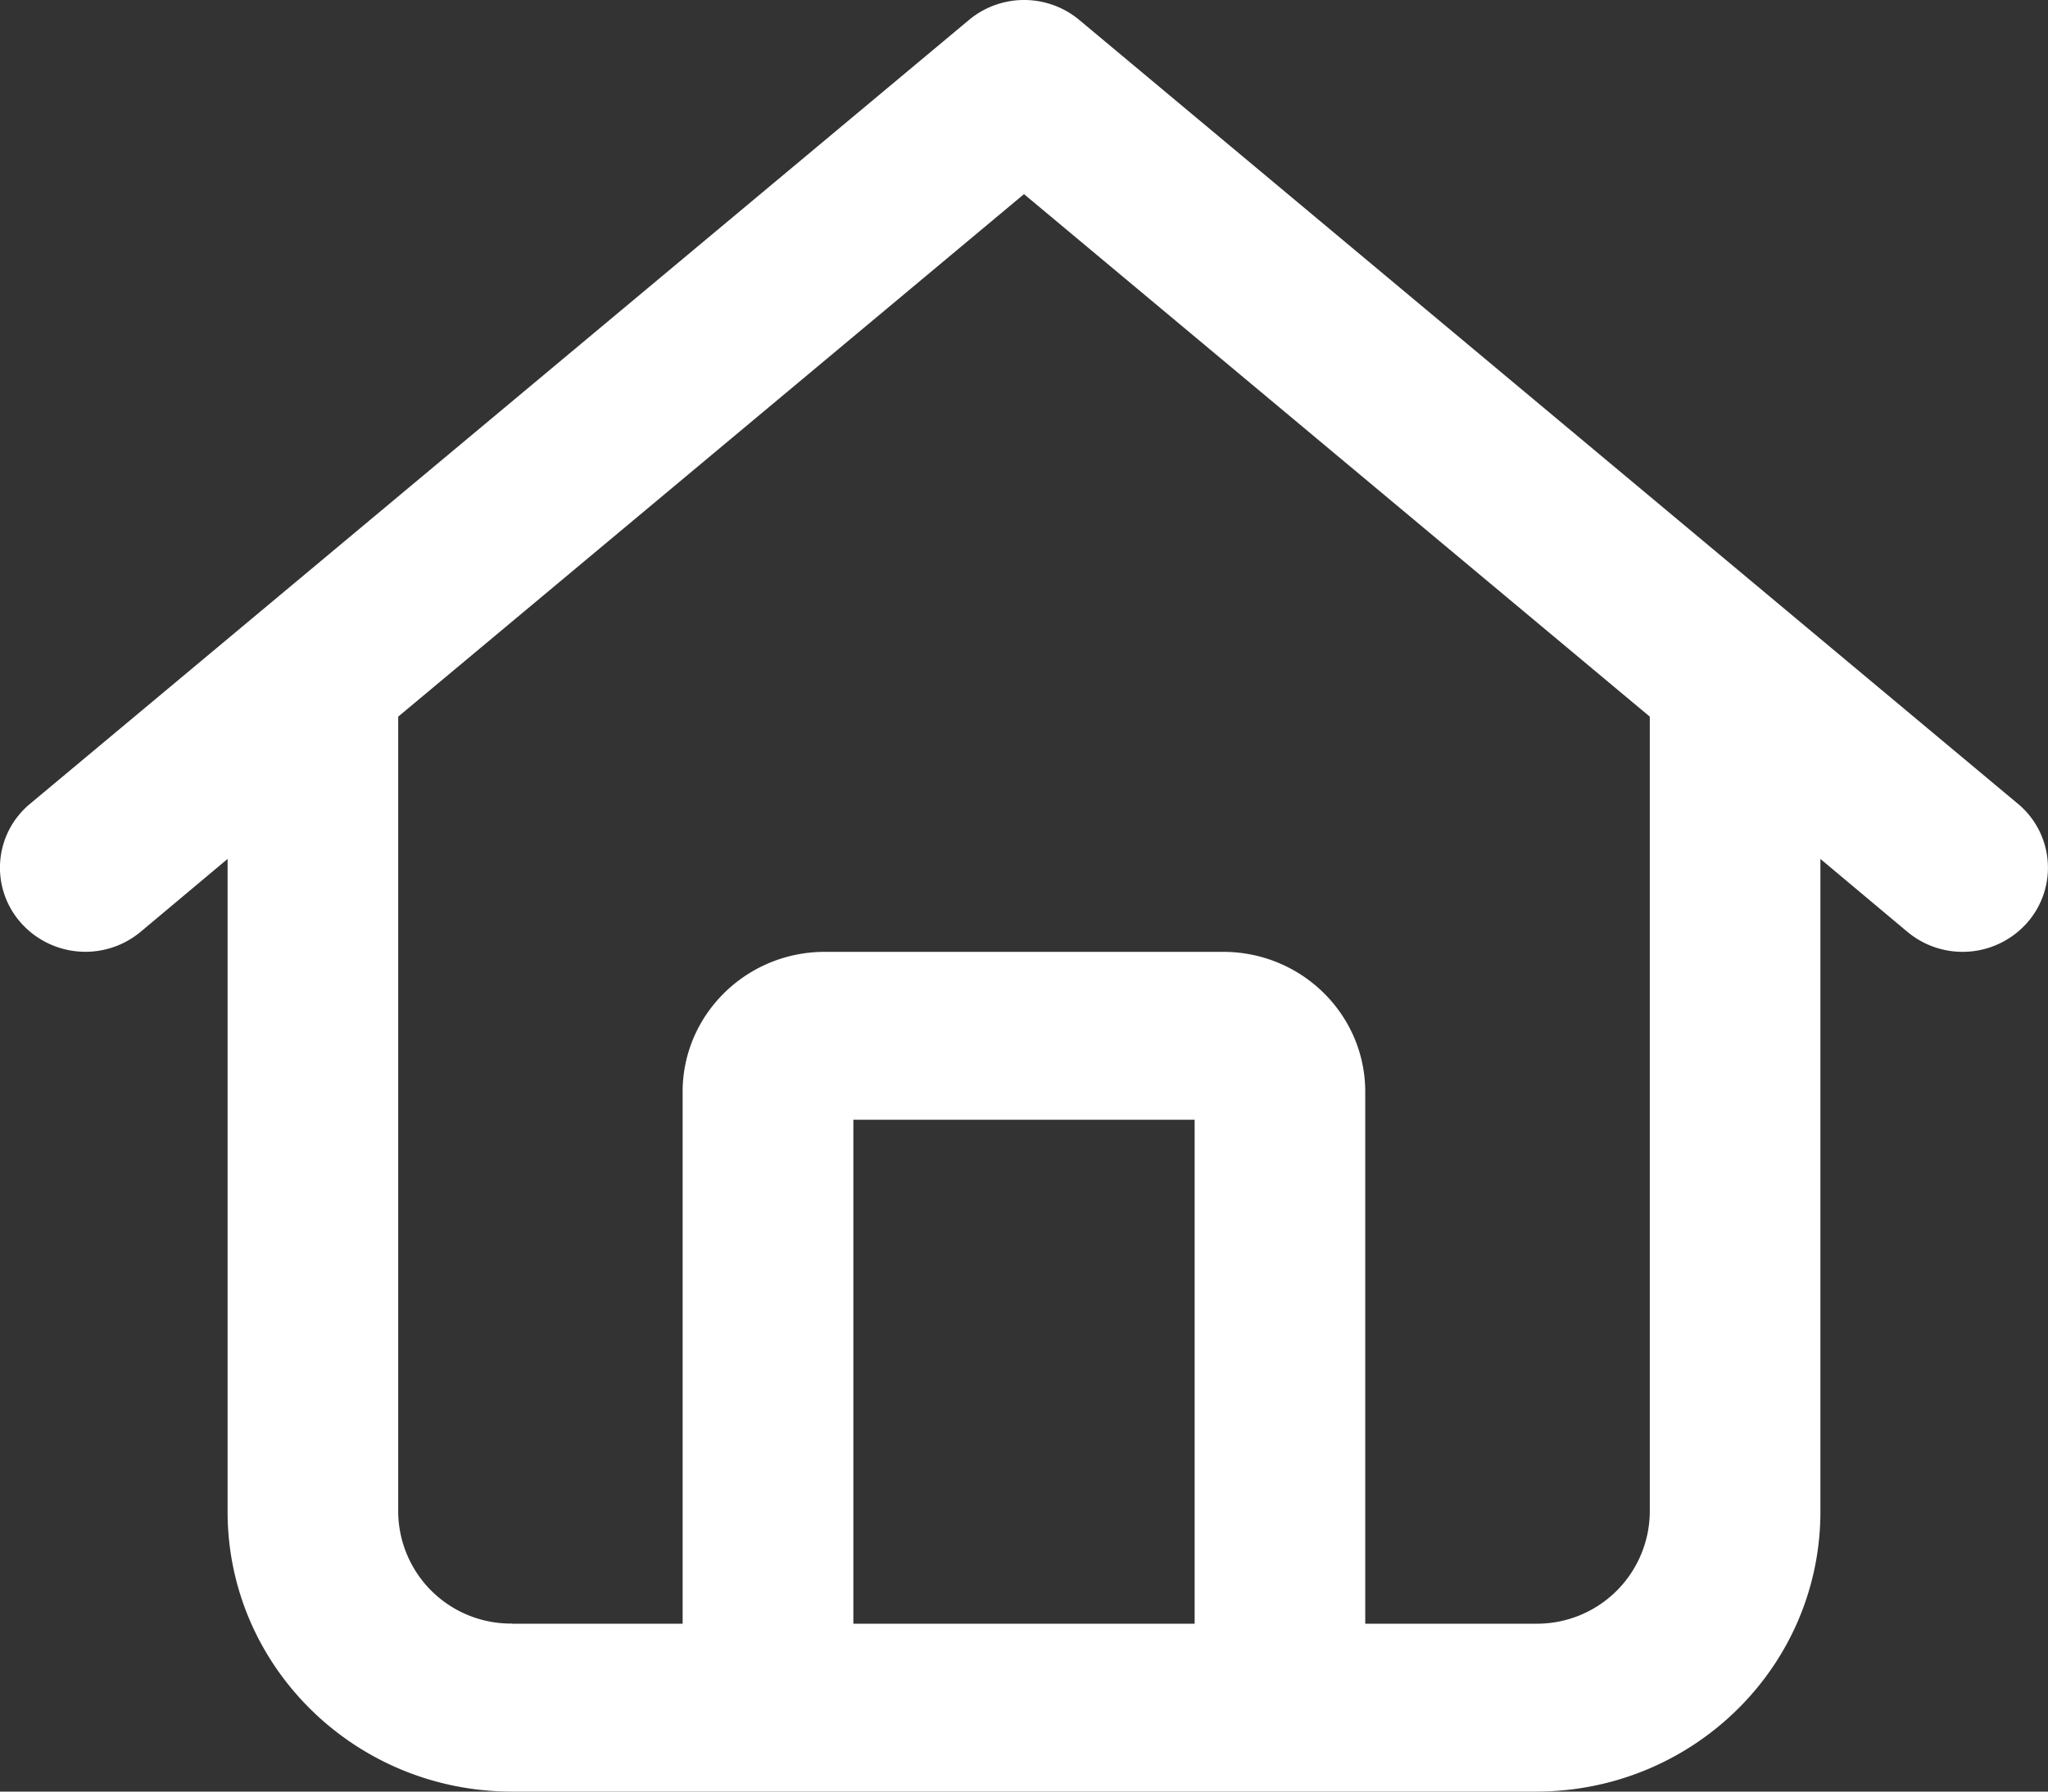 <svg width="16" height="14" fill="none" xmlns="http://www.w3.org/2000/svg"><rect width="100%" height="100%" fill="#333333" stroke="none"/><g clip-path="url(#clip0_8703_149999)"><path d="M15.764 6.28a.65.65 0 01.078.925.673.673 0 01-.94.077l-.68-.57v5.1c0 1.21-.994 2.188-2.222 2.188H4c-1.227 0-2.222-.979-2.222-2.188v-5.1l-.68.57a.674.674 0 01-.94-.077.648.648 0 01.077-.924L7.57.156a.673.673 0 01.862 0l7.333 6.125zM4 12.688h1.333V8.532c0-.604.498-1.094 1.111-1.094h3.112c.613 0 1.11.49 1.11 1.094v4.156H12a.881.881 0 00.889-.874V5.6L8 1.517 3.111 5.6v6.213a.88.88 0 00.889.874zm2.667 0h2.666V8.75H6.667v3.938z" fill="#fff"/></g><defs><clipPath id="clip0_8703_149999"><path fill="#fff" d="M0 0h16v14H0z"/></clipPath></defs></svg>
